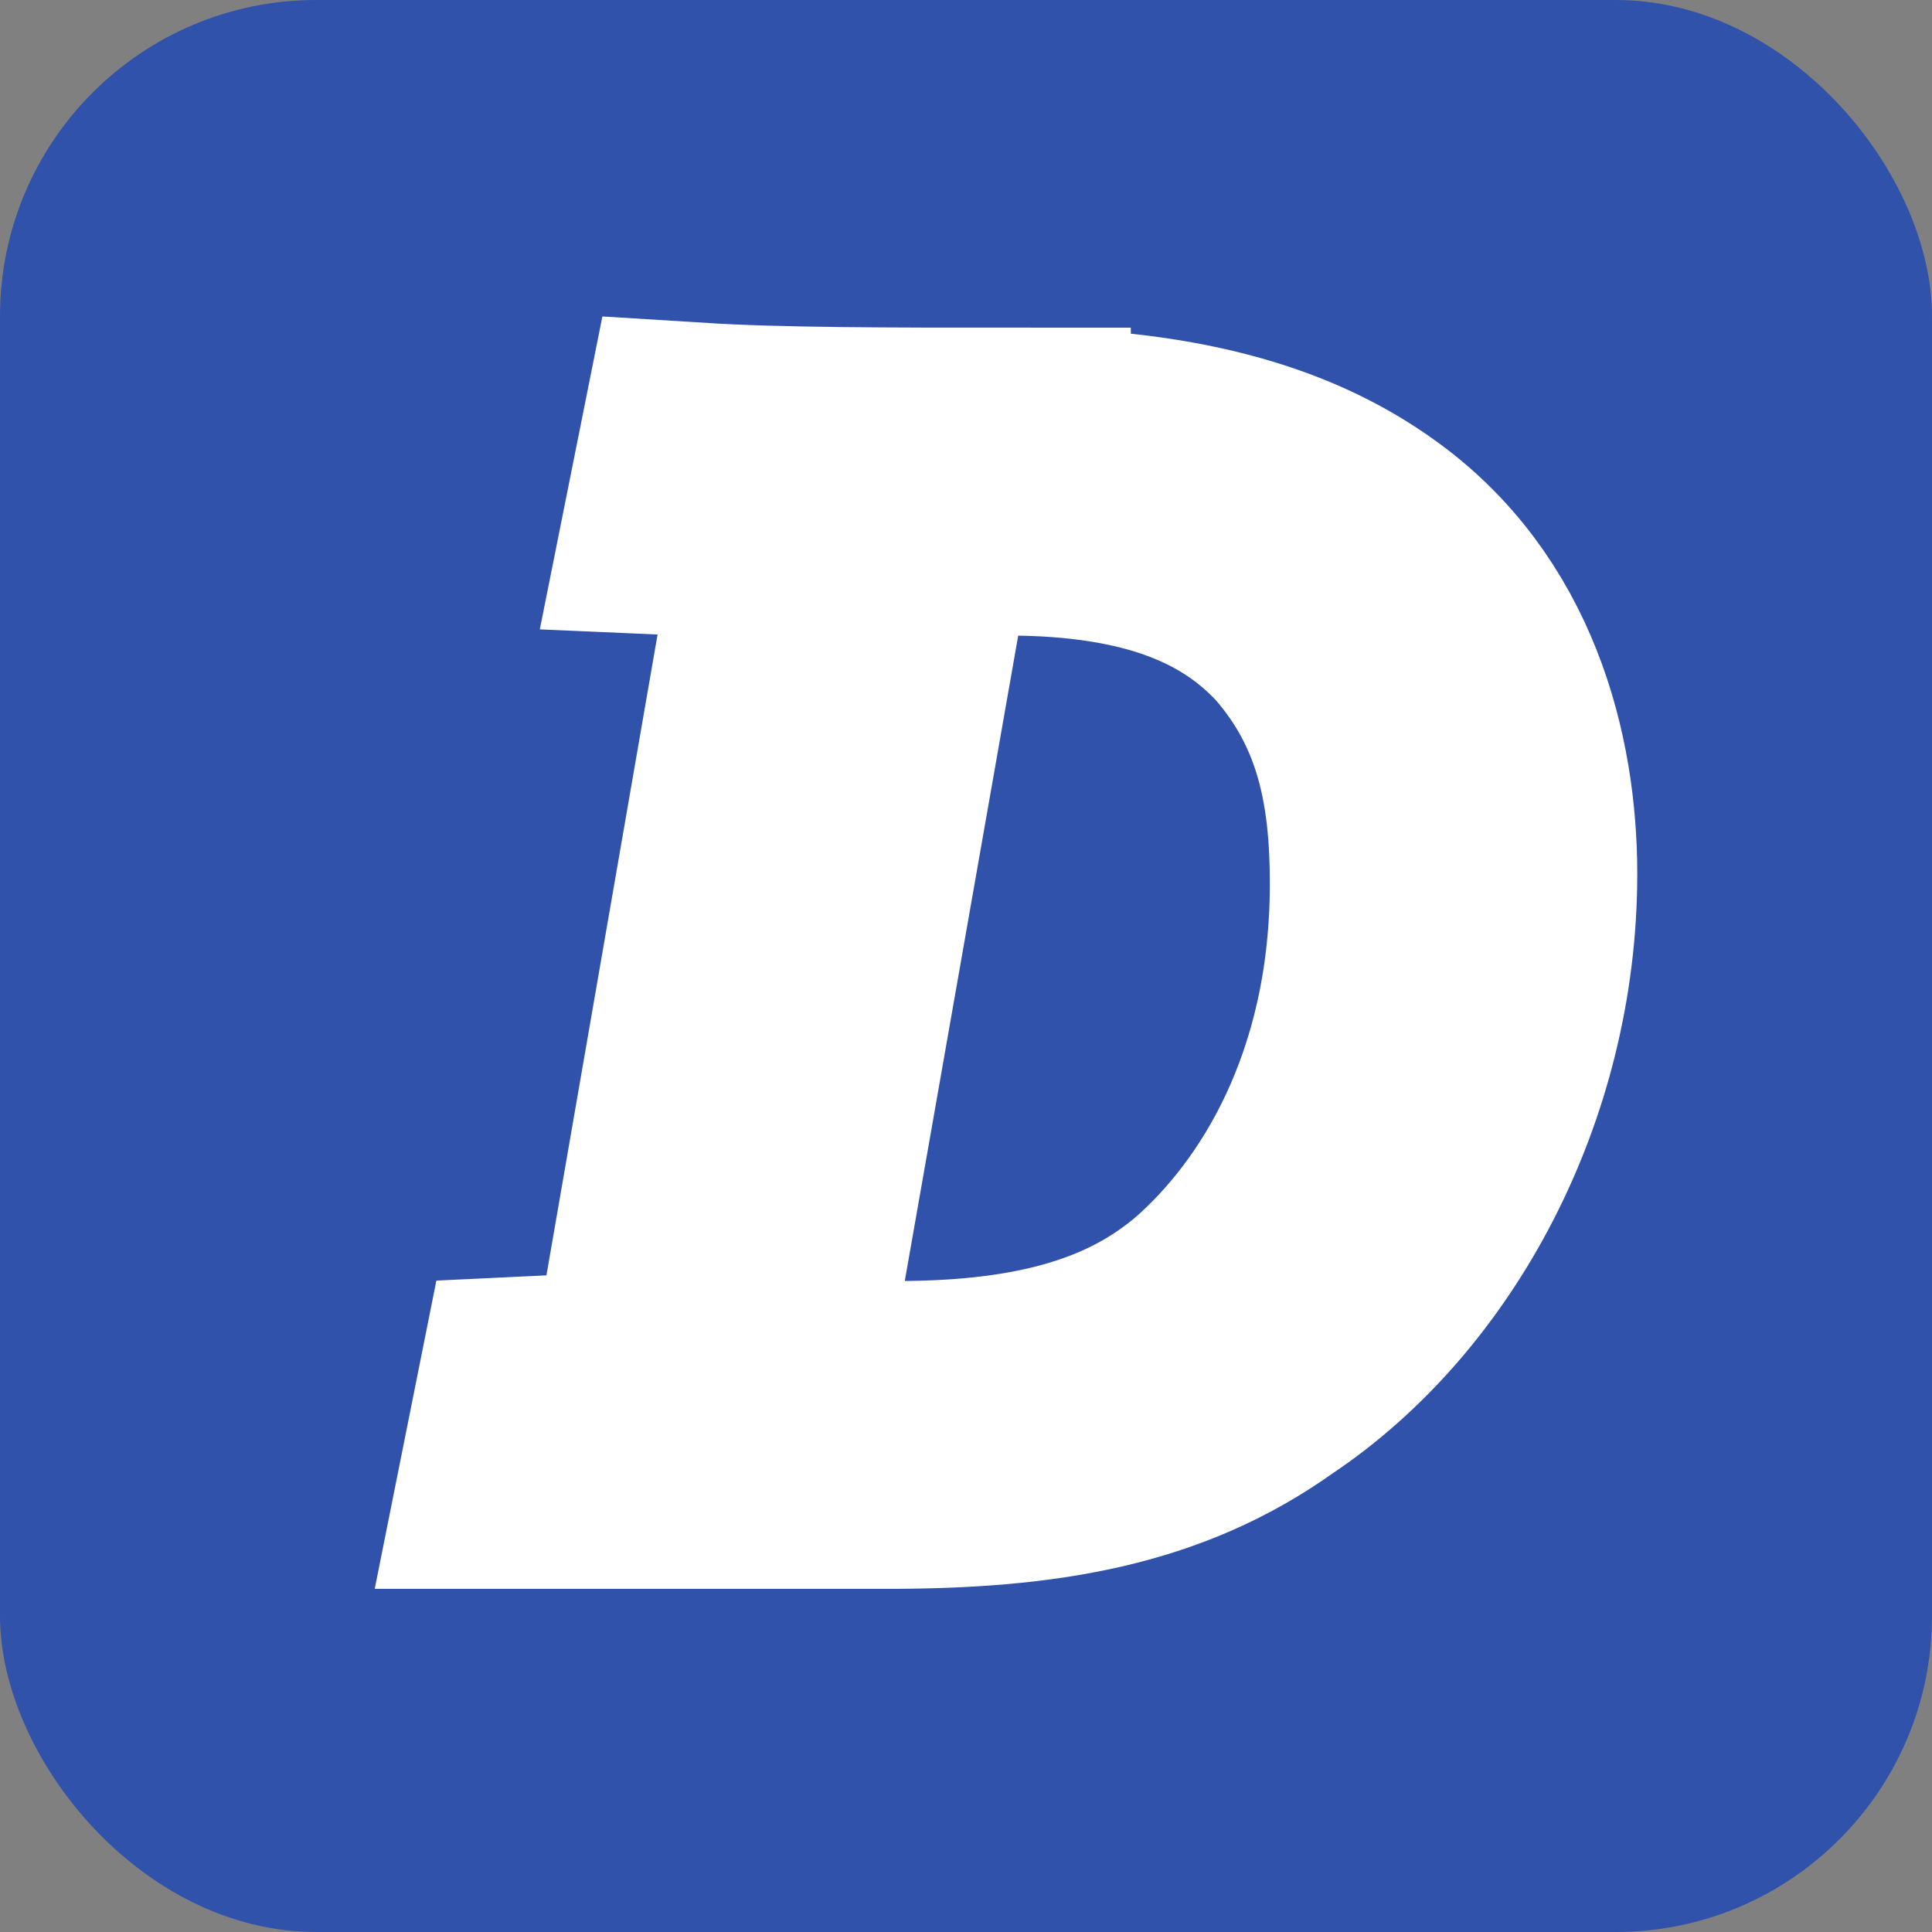 <?xml version="1.0" encoding="UTF-8" standalone="no"?>
<!-- Generator: Adobe Illustrator 19.0.0, SVG Export Plug-In . SVG Version: 6.00 Build 0)  -->

<svg
   version="1.1"
   id="svg1"
   sodipodi:docname="logotipo.svg"
   inkscape:version="1.3.2 (091e20ef0f, 2023-11-25, custom)"
   x="0px"
   y="0px"
   viewBox="-136 393.6 50 50"
   xml:space="preserve"
   width="50"
   height="50"
   xmlns:inkscape="http://www.inkscape.org/namespaces/inkscape"
   xmlns:sodipodi="http://sodipodi.sourceforge.net/DTD/sodipodi-0.dtd"
   xmlns="http://www.w3.org/2000/svg"
   xmlns:svg="http://www.w3.org/2000/svg"><rect x="-136" y="393.6" width="50" height="50" fill="#808080" stroke="none"/><defs
   id="defs17">
	
	
	
	
</defs>
<style
   type="text/css"
   id="style1">
	.st0{fill:#FFFFFF;}
</style>
<sodipodi:namedview
   inkscape:zoom="4.6073187"
   pagecolor="#ffffff"
   inkscape:cx="41.02169"
   borderopacity="1"
   inkscape:cy="47.098978"
   bordercolor="#cccccc"
   id="namedview1"
   inkscape:window-width="1920"
   inkscape:showpageshadow="0"
   inkscape:window-y="0"
   inkscape:window-x="0"
   inkscape:deskcolor="#d1d1d1"
   inkscape:pagecheckerboard="0"
   inkscape:current-layer="svg1"
   inkscape:pageopacity="1"
   inkscape:window-height="1008"
   inkscape:window-maximized="1">
	</sodipodi:namedview>
<rect
   style="fill:#3052ab;fill-opacity:1;stroke-width:0.454"
   id="rect17"
   width="50"
   height="50"
   x="-136"
   y="393.6"
   ry="8.184" /><g
   id="g13"
   style="stroke:#ffffff;stroke-width:4.8;stroke-dasharray:none;stroke-opacity:1"
   transform="matrix(1.285,0,0,1.285,-64.953,-126.913)">
	<path
   class="st0"
   d="m -34.915,414.068 c 3.6,0 5.7,0.8 7.1,1.8 2.4,1.7 3.1,4.5 3.1,6.8 0,4.2 -2.1,8.1 -5.1,10.1 -2.1,1.5 -4.5,1.9 -7.6,1.9 -1.2,0 -3,0 -3.8,0 -1.1,0 -2.4,0 -3.6,0 0.1,-0.5 0.2,-1 0.3,-1.5 l 2.1,-0.1 c 0.1,0 0.2,-0.1 0.2,-0.2 l 3,-17.3 -2.3,-0.1 c 0.1,-0.5 0.2,-1 0.3,-1.5 1.6,0.1 3.9,0.1 6.3,0.1 z m -4.8,18 c -0.2,0.9 0.1,1.2 2.5,1.2 2.9,0 4.9,-0.6 6.4,-1.9 1.7,-1.5 3.5,-4.3 3.5,-8.5 0,-1.9 -0.3,-3.7 -1.7,-5.3 -1.2,-1.3 -3,-2.1 -6,-2.1 -0.7,0 -1.4,0 -1.8,0.1 z"
   id="path1"
   style="stroke:#ffffff;stroke-width:4.8;stroke-dasharray:none;stroke-opacity:1" />
	
	
	
	
	
	
	
	
	
	
	
	
</g>

</svg>
